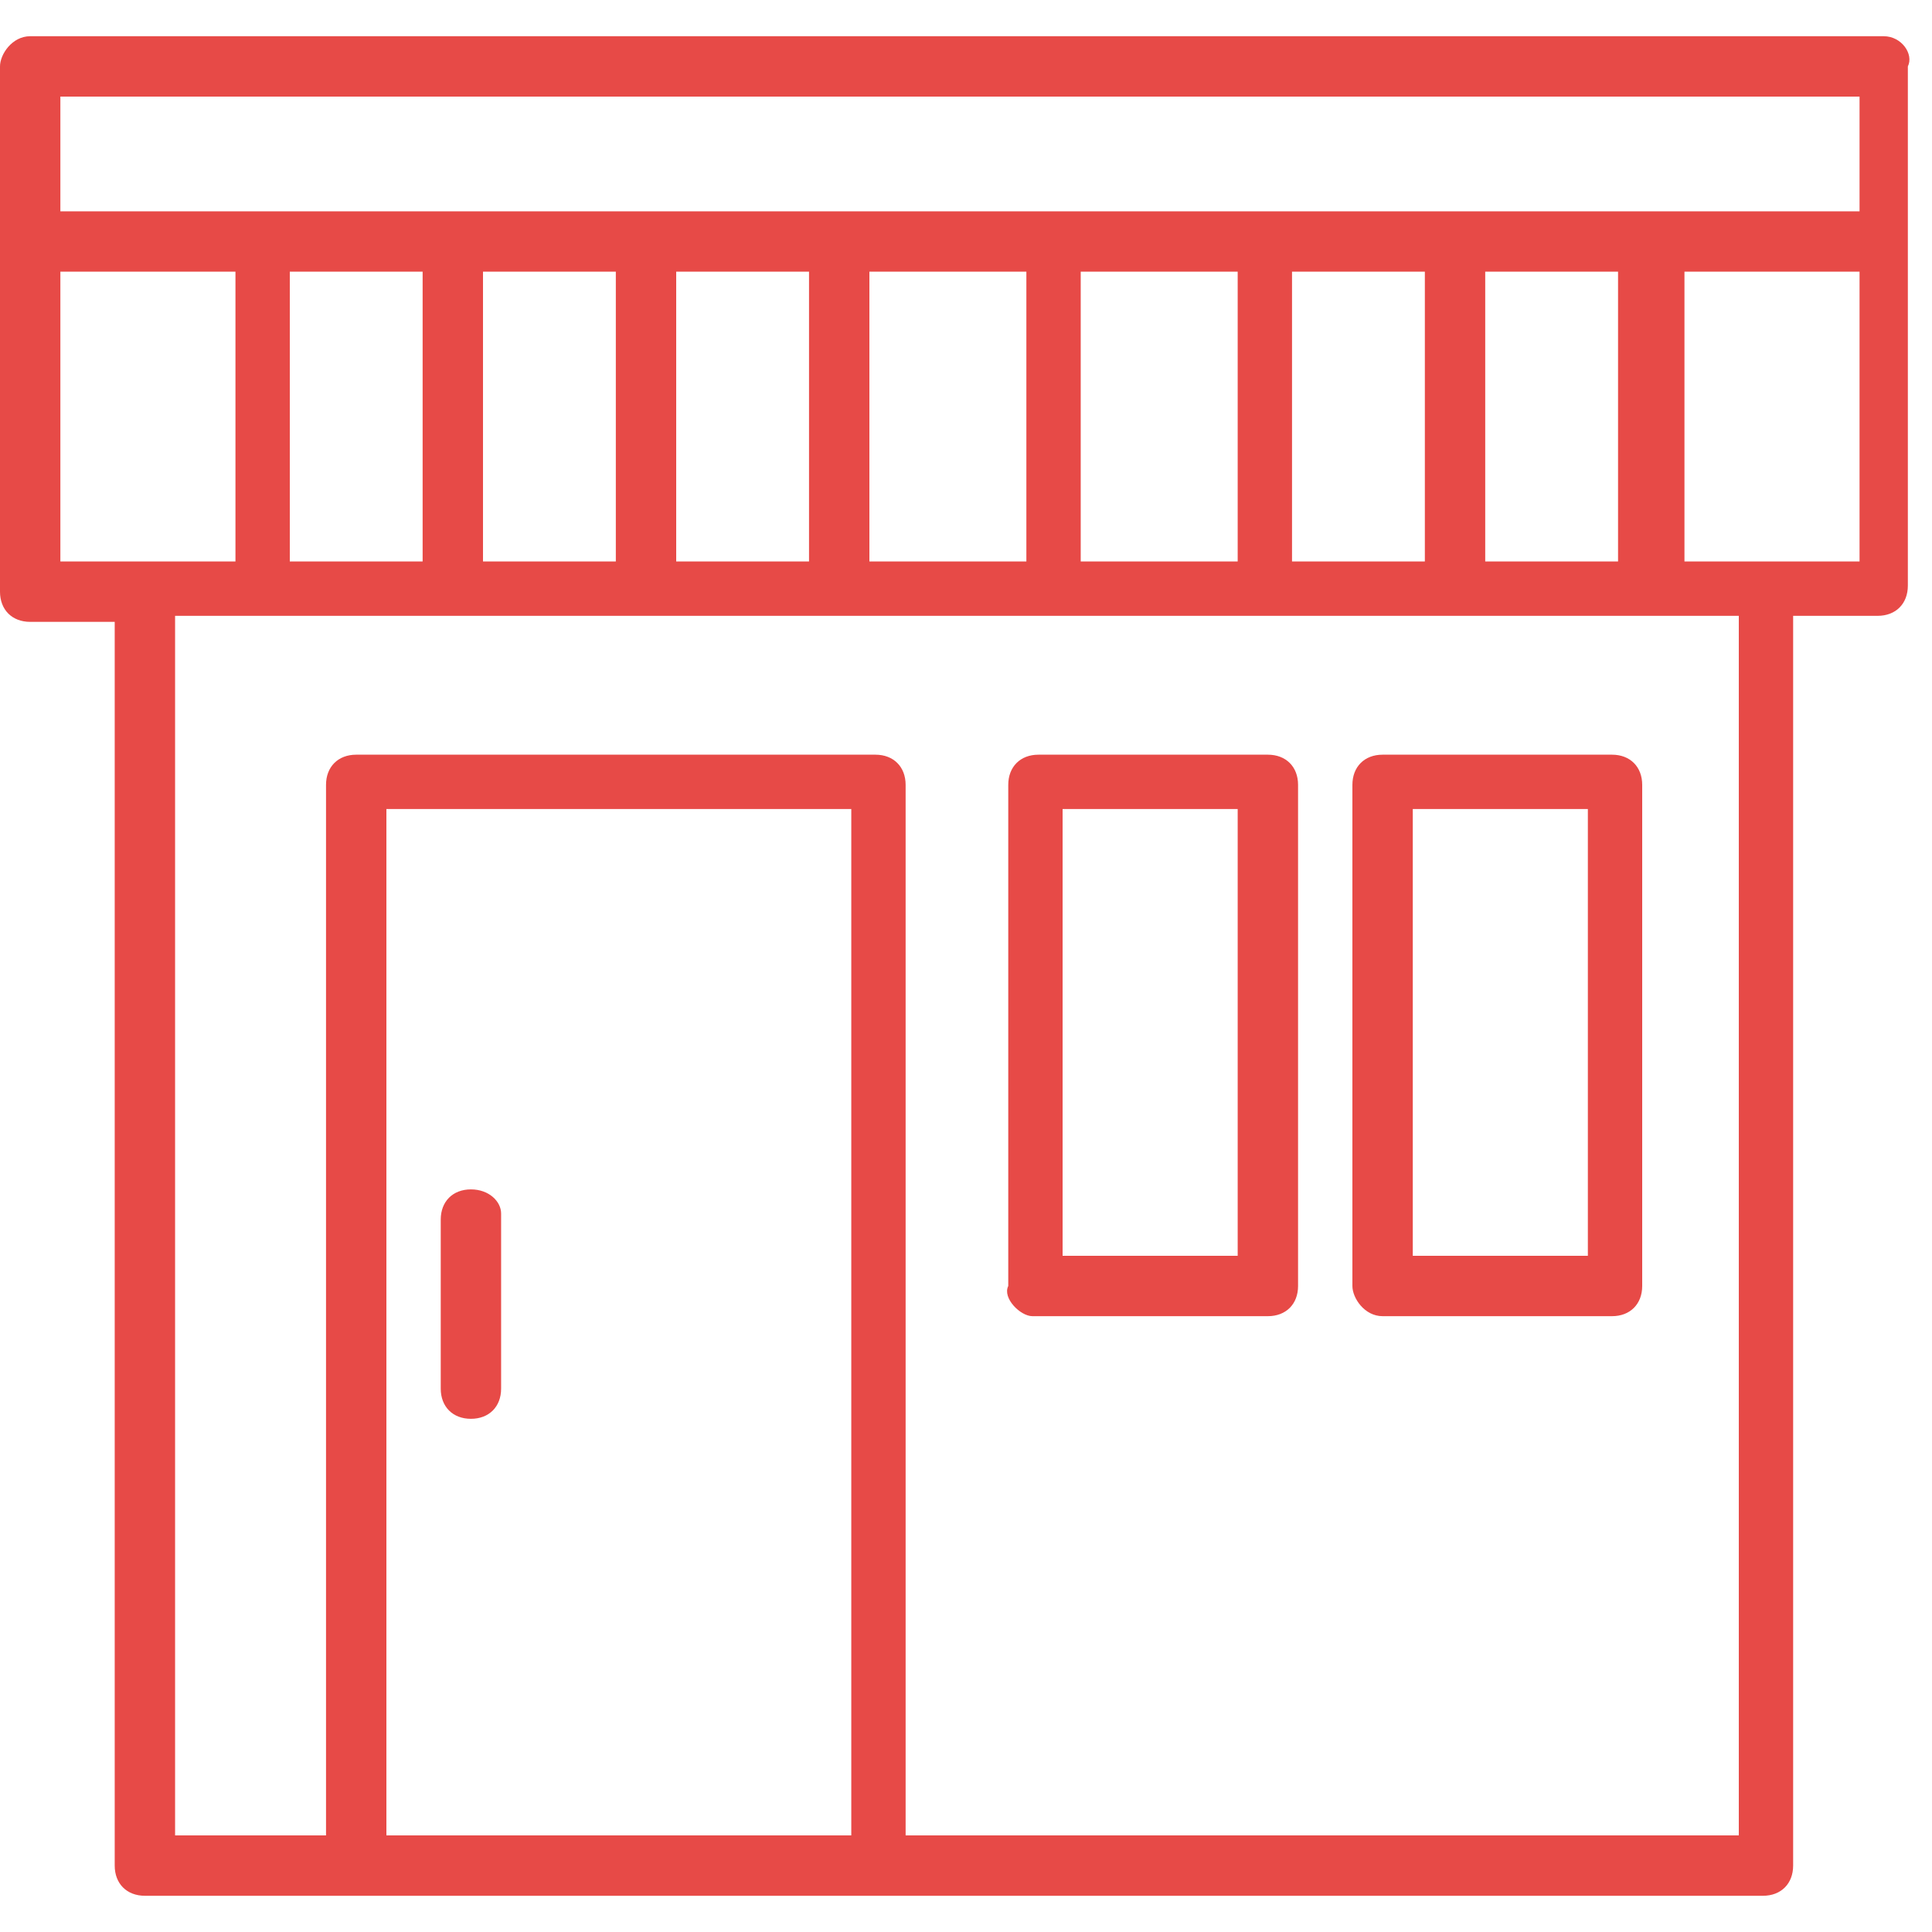 <?xml version="1.0" encoding="utf-8"?>
<!-- Generator: Adobe Illustrator 18.1.1, SVG Export Plug-In . SVG Version: 6.00 Build 0)  -->
<svg version="1.1" id="Layer_1" xmlns="http://www.w3.org/2000/svg" xmlns:xlink="http://www.w3.org/1999/xlink" x="0px" y="0px"
	 viewBox="0 0 32 32" enable-background="new 0 0 32 32" xml:space="preserve">
<g>
	<path fill="#E74A47" d="M31.2,0.6H0.5C0.2,0.6,0,0.9,0,1.1V4v5.8c0,0.3,0.2,0.5,0.5,0.5h1.4v20.6c0,0.3,0.2,0.5,0.5,0.5h3.5h8.6
		h14.7c0.3,0,0.5-0.2,0.5-0.5V10.2h1.4c0.3,0,0.5-0.2,0.5-0.5V4V1.1C31.7,0.9,31.5,0.6,31.2,0.6z M1,1.6h29.8v1.9H1V1.6z M24.6,9.3
		V4.5h2.2v4.8H24.6z M7,4.5v4.8H4.8V4.5H7z M8,4.5h2.2v4.8H8V4.5z M11.2,4.5h2.2v4.8h-2.2V4.5z M14.4,4.5H17v4.8h-2.6V4.5z
		 M17.9,4.5h2.6v4.8h-2.6V4.5z M21.4,4.5h2.2v4.8h-2.2V4.5z M1,4.5h2.9v4.8H2.4H1V4.5z M6.4,30.4v-17h7.7v17H6.4z M28.8,30.4H15V13
		c0-0.3-0.2-0.5-0.5-0.5H5.9c-0.3,0-0.5,0.2-0.5,0.5v17.4H2.9V10.2h25.9V30.4z M30.7,9.3h-1.4h-1.4V4.5h2.9V9.3z"/>
	<path fill="#E74A47" d="M17.1,21.8H21c0.3,0,0.5-0.2,0.5-0.5V13c0-0.3-0.2-0.5-0.5-0.5h-3.8c-0.3,0-0.5,0.2-0.5,0.5v8.3
		C16.6,21.5,16.9,21.8,17.1,21.8z M17.6,13.4h2.9v7.4h-2.9V13.4z"/>
	<path fill="#E74A47" d="M22.9,21.8h3.8c0.3,0,0.5-0.2,0.5-0.5V13c0-0.3-0.2-0.5-0.5-0.5h-3.8c-0.3,0-0.5,0.2-0.5,0.5v8.3
		C22.4,21.5,22.6,21.8,22.9,21.8z M23.4,13.4h2.9v7.4h-2.9V13.4z"/>
	<path fill="#E74A47" d="M7.8,19.7c-0.3,0-0.5,0.2-0.5,0.5V23c0,0.3,0.2,0.5,0.5,0.5c0.3,0,0.5-0.2,0.5-0.5v-2.9
		C8.3,19.9,8.1,19.7,7.8,19.7z"/>
</g>
</svg>
